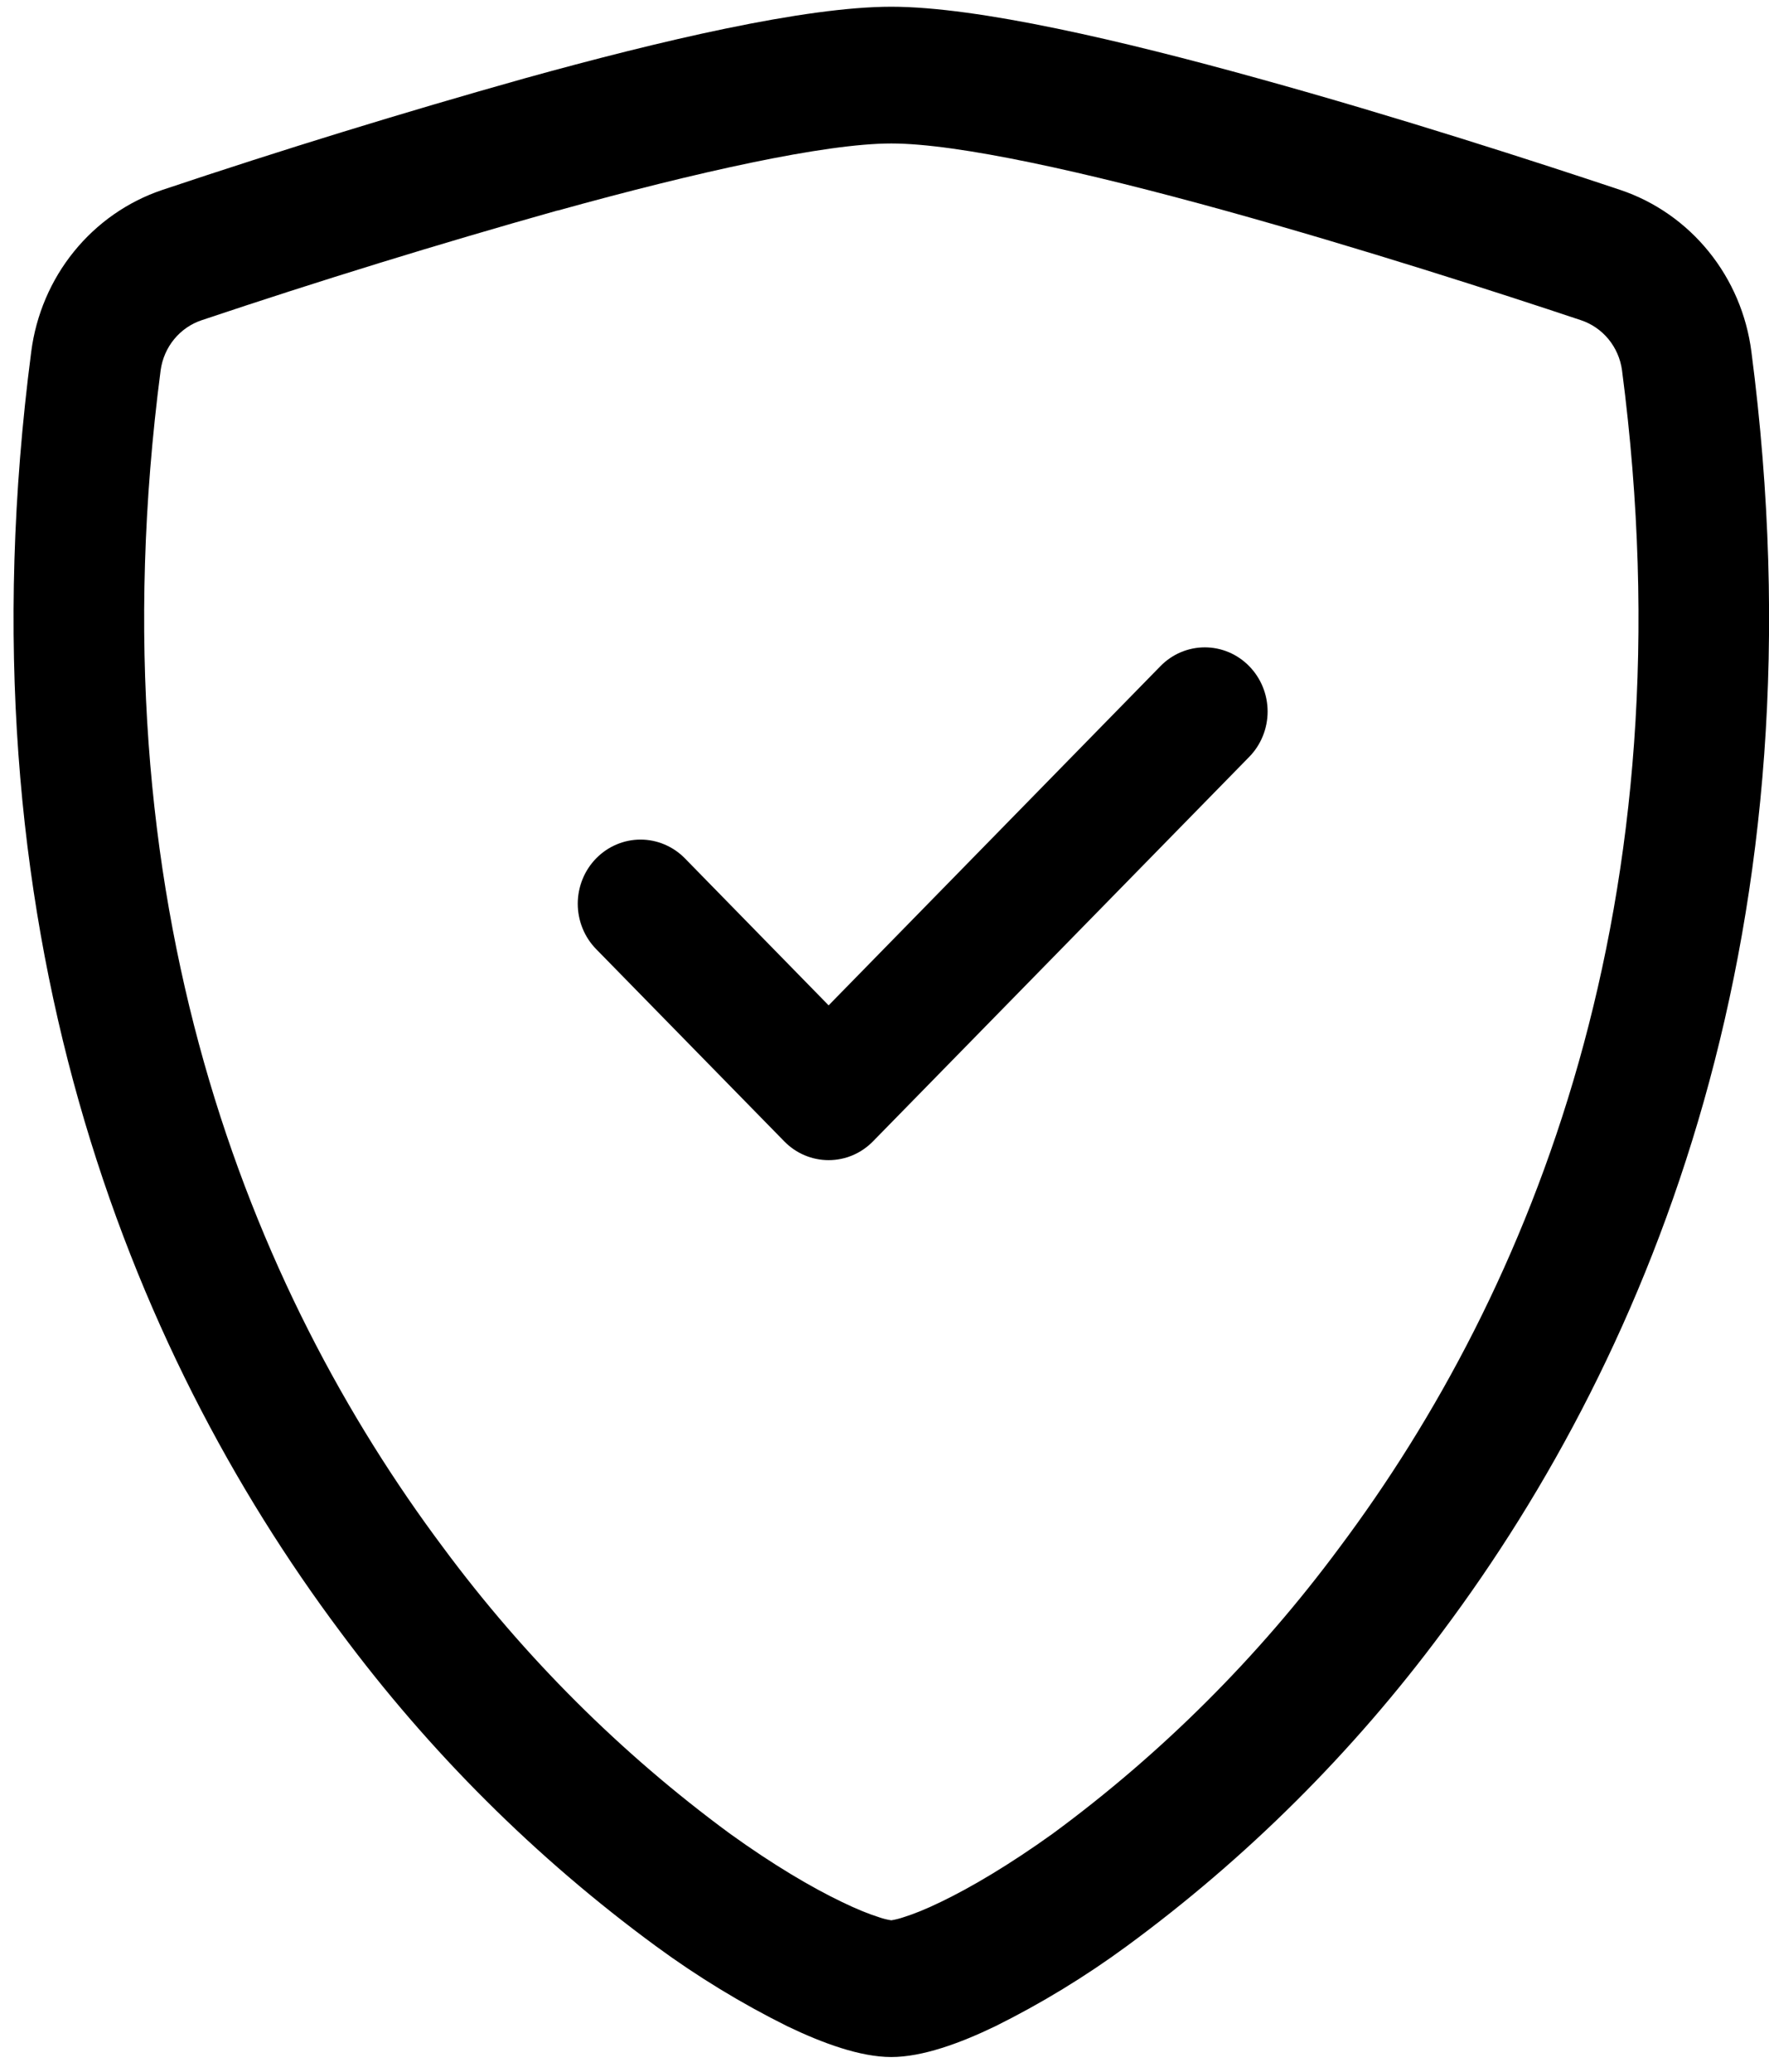 <svg width="82" height="96" viewBox="0 0 82 96" fill="none" xmlns="http://www.w3.org/2000/svg">
<path d="M25.844 9.753C20.308 11.311 14.809 13.006 9.354 14.835C8.855 15 8.412 15.305 8.075 15.714C7.738 16.123 7.521 16.621 7.447 17.151C4.227 41.833 11.667 59.842 20.543 71.705C24.3 76.778 28.781 81.247 33.836 84.963C35.847 86.412 37.626 87.457 39.026 88.128C39.724 88.466 40.293 88.692 40.729 88.829C40.92 88.897 41.117 88.947 41.316 88.977C41.514 88.944 41.708 88.894 41.898 88.829C42.339 88.692 42.909 88.466 43.607 88.128C45.002 87.457 46.786 86.406 48.797 84.963C53.852 81.247 58.332 76.778 62.09 71.705C70.966 59.848 78.406 41.833 75.186 17.151C75.113 16.621 74.895 16.123 74.558 15.713C74.221 15.304 73.778 15 73.279 14.835C69.495 13.571 63.108 11.51 56.789 9.759C50.337 7.972 44.403 6.648 41.316 6.648C38.236 6.648 32.295 7.972 25.844 9.759V9.753ZM24.297 3.637C30.604 1.886 37.306 0.312 41.316 0.312C45.327 0.312 52.029 1.886 58.335 3.637C64.787 5.419 71.291 7.526 75.116 8.803C76.715 9.342 78.133 10.332 79.206 11.657C80.28 12.982 80.965 14.59 81.184 16.296C84.649 42.878 76.61 62.579 66.857 75.612C62.721 81.187 57.789 86.096 52.227 90.176C50.303 91.588 48.265 92.83 46.135 93.887C44.508 94.671 42.758 95.312 41.316 95.312C39.875 95.312 38.131 94.671 36.498 93.887C34.368 92.83 32.33 91.588 30.406 90.176C24.844 86.096 19.912 81.187 15.776 75.612C6.023 62.579 -2.016 42.878 1.448 16.296C1.668 14.59 2.353 12.982 3.427 11.657C4.5 10.332 5.918 9.342 7.517 8.803C13.069 6.943 18.664 5.221 24.297 3.637Z" fill="black"/>
<path d="M57.905 30.867C58.176 31.143 58.39 31.47 58.537 31.831C58.683 32.191 58.759 32.578 58.759 32.969C58.759 33.359 58.683 33.746 58.537 34.106C58.39 34.467 58.176 34.795 57.905 35.071L40.468 52.883C40.198 53.16 39.877 53.379 39.524 53.529C39.171 53.678 38.792 53.755 38.41 53.755C38.028 53.755 37.649 53.678 37.296 53.529C36.943 53.379 36.622 53.16 36.352 52.883L27.634 43.977C27.363 43.701 27.149 43.373 27.003 43.013C26.857 42.652 26.781 42.265 26.781 41.875C26.781 41.485 26.857 41.098 27.003 40.737C27.149 40.377 27.363 40.049 27.634 39.773C27.904 39.497 28.224 39.278 28.578 39.129C28.931 38.979 29.309 38.902 29.691 38.902C30.073 38.902 30.452 38.979 30.805 39.129C31.158 39.278 31.479 39.497 31.749 39.773L38.41 46.583L53.79 30.867C54.06 30.59 54.38 30.371 54.734 30.221C55.087 30.072 55.465 29.995 55.847 29.995C56.23 29.995 56.608 30.072 56.961 30.221C57.314 30.371 57.635 30.59 57.905 30.867Z" fill="black"/>
</svg>

